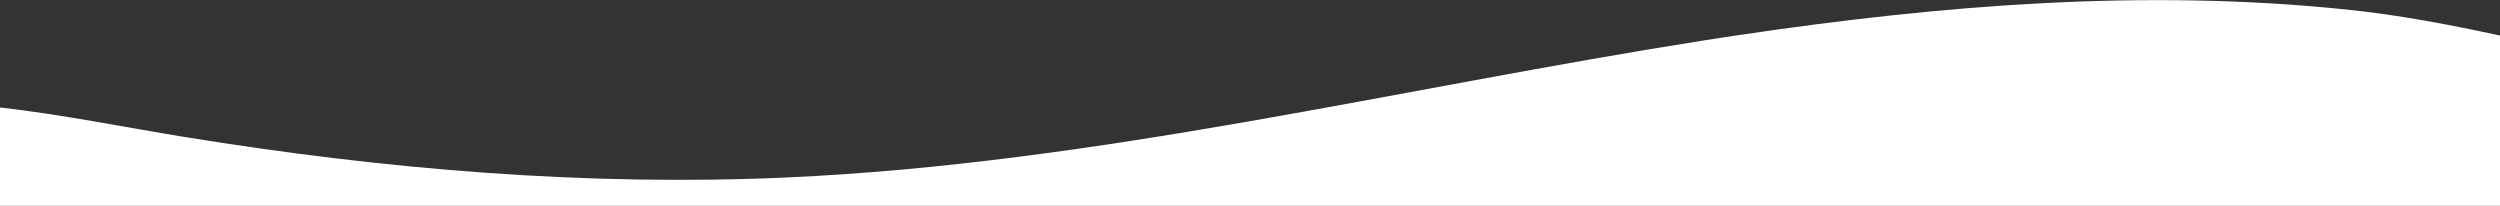 <?xml version="1.0" encoding="utf-8"?>
<!-- Generator: Adobe Illustrator 23.0.1, SVG Export Plug-In . SVG Version: 6.00 Build 0)  -->
<svg version="1.1" id="Layer_1" xmlns="http://www.w3.org/2000/svg" xmlns:xlink="http://www.w3.org/1999/xlink" x="0px" y="0px"
	 viewBox="0 0 1456.3 119.9" style="enable-background:new 0 0 1456.3 119.9;" xml:space="preserve">
<rect x="0" y="0" width="1456.3" height="119.9" fill="#333333" stroke="none"/>
<style type="text/css">
	.st0{fill:#FFFFFF;}
</style>
<g>
	<path class="st0" d="M1456.3,119.9V20.7c-29.3-6.3-58.8-12-89.1-15.1c-117.7-12.3-236.8-2.6-353.3,14.7c-7,1-14,2.1-21,3.2
		c-178.2,28-354.3,71.8-534.9,79.9c-117.1,5.2-234.5-4.8-349.8-23.5C71.3,73.9,36.1,66.7,0,62.6v57.3H1456.3z"/>
</g>
</svg>
